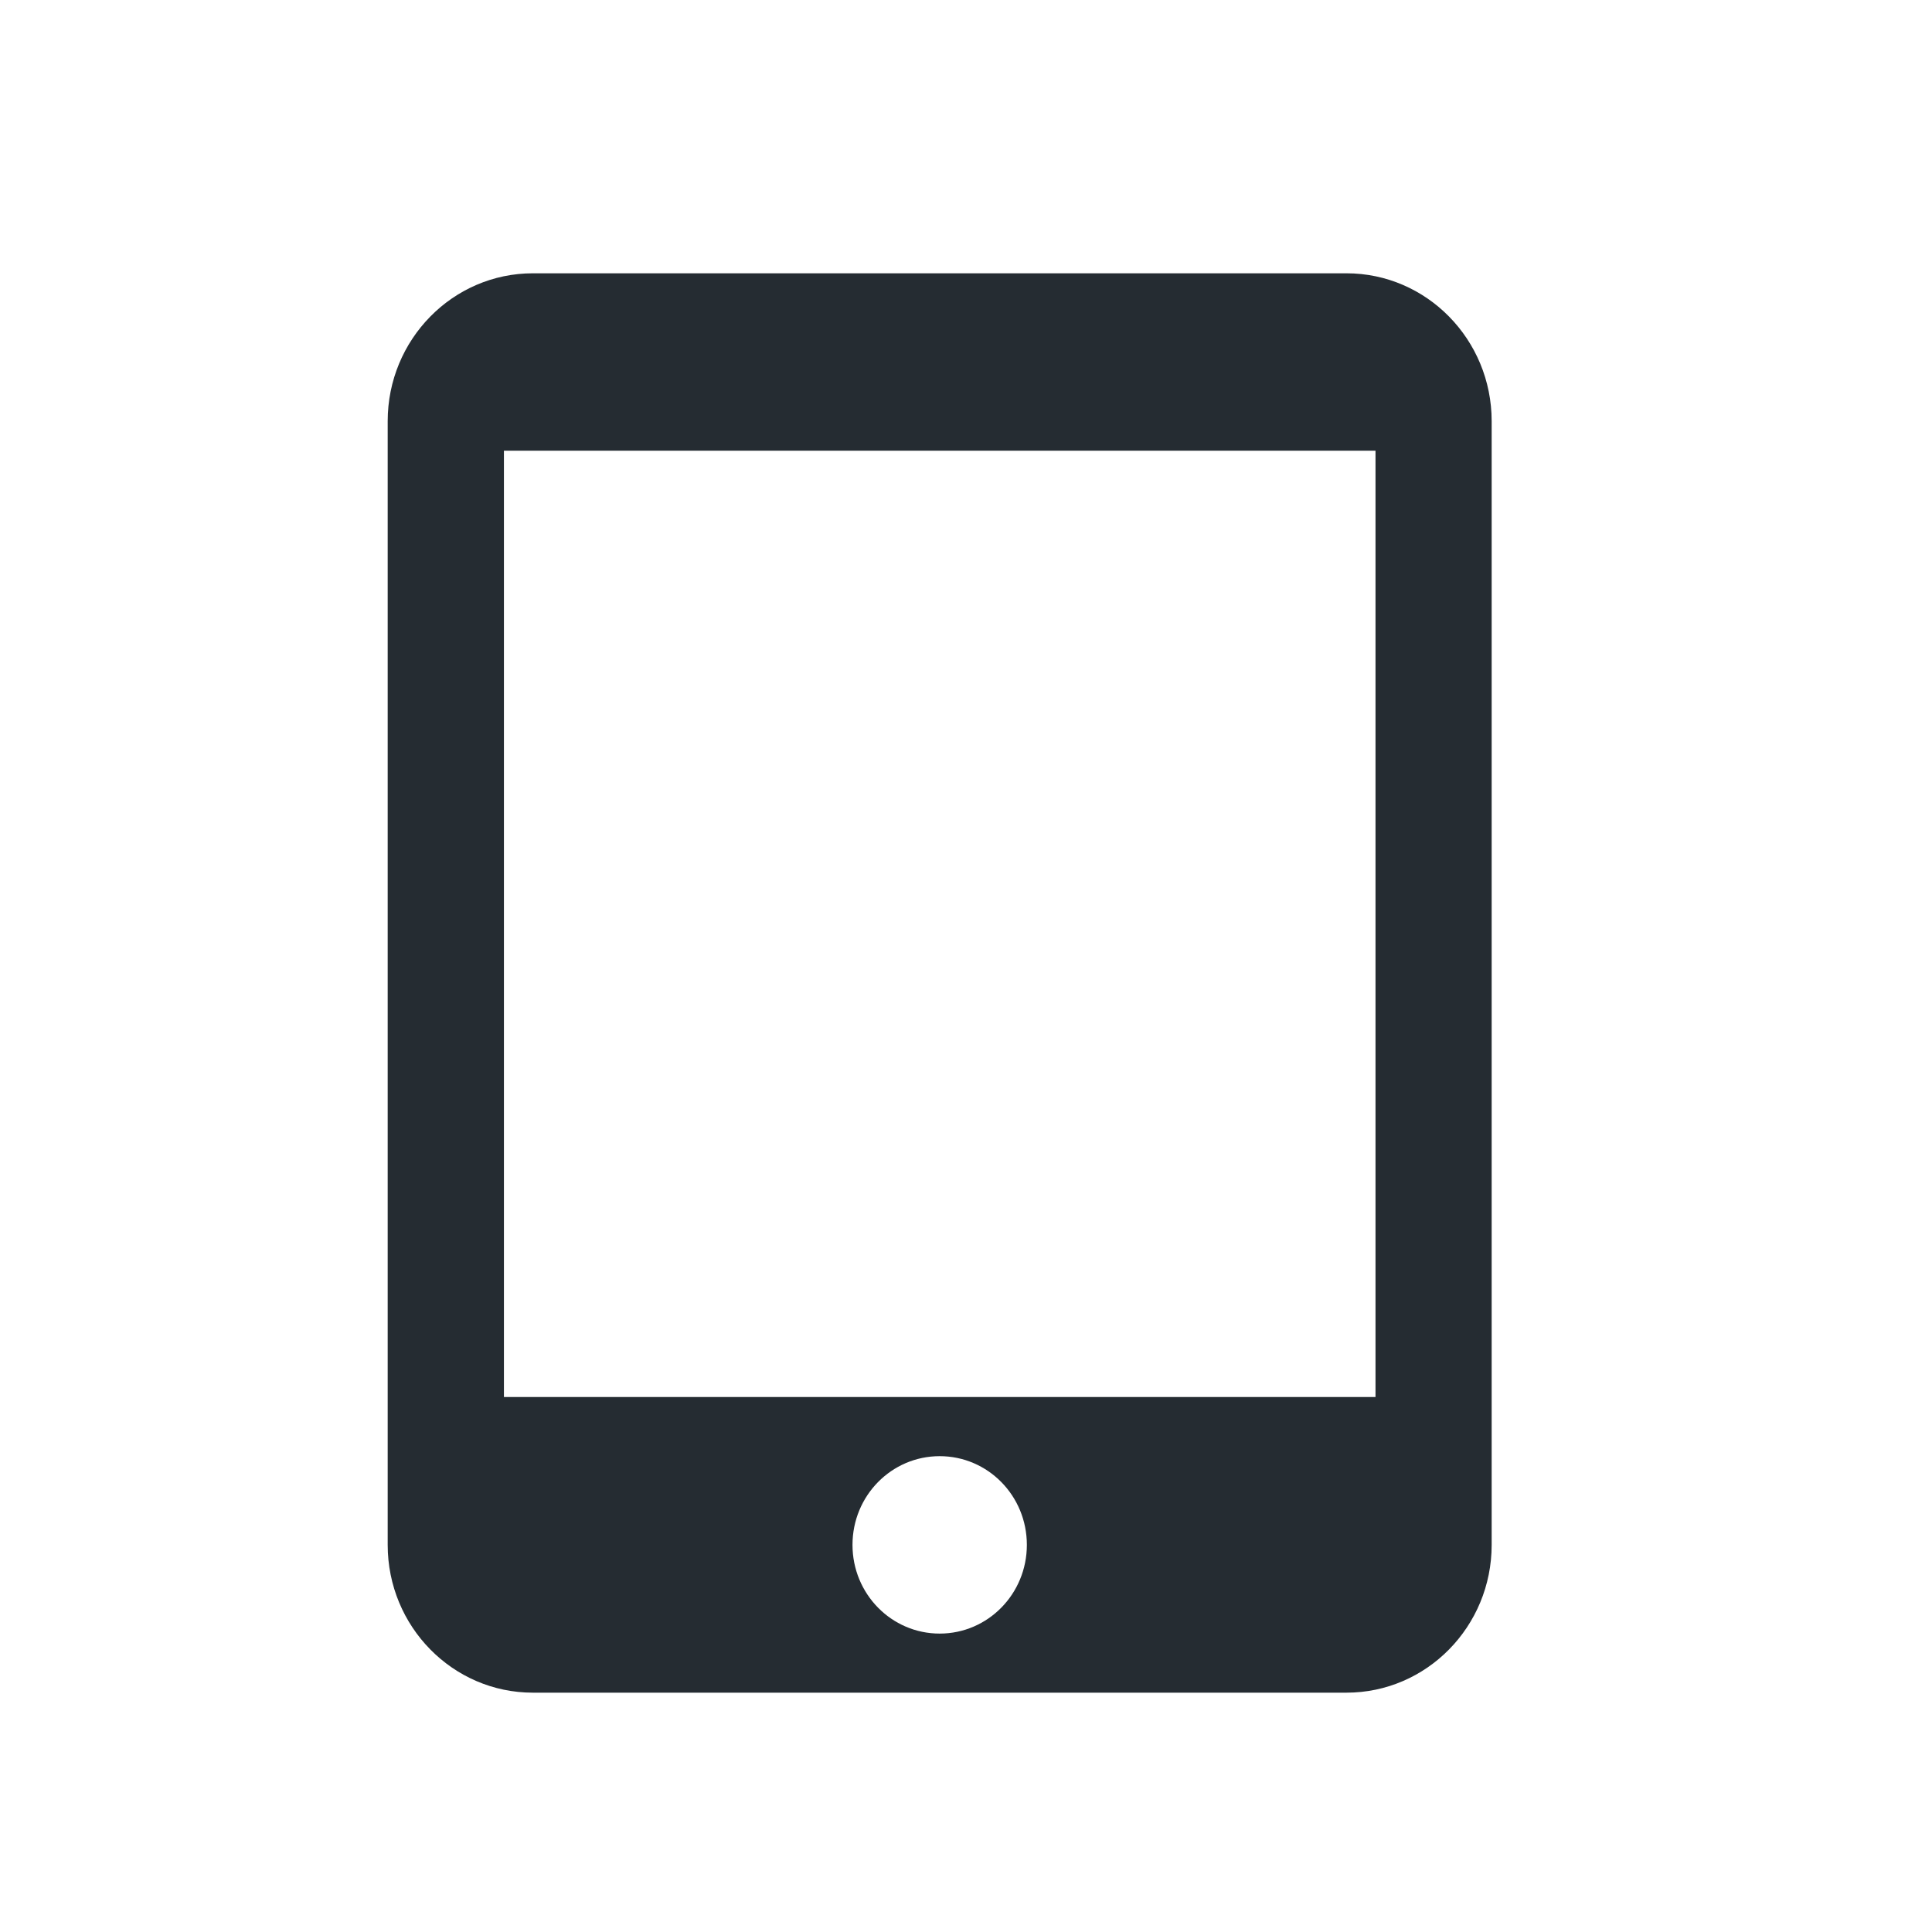 <svg width="24" height="24" viewBox="0 0 24 24" fill="none" xmlns="http://www.w3.org/2000/svg">
<g clip-path="url(#clip0_1_67149)">
<path d="M16.726 3.395H6.62C5.624 3.395 4.816 4.218 4.816 5.232V19.191C4.816 20.205 5.624 21.027 6.62 21.027H16.726C17.722 21.027 18.53 20.205 18.53 19.191V5.232C18.53 4.218 17.722 3.395 16.726 3.395ZM11.673 20.293C11.074 20.293 10.59 19.8 10.59 19.191C10.59 18.581 11.074 18.089 11.673 18.089C12.272 18.089 12.756 18.581 12.756 19.191C12.756 19.8 12.272 20.293 11.673 20.293ZM17.087 17.354H6.26V5.599H17.087V17.354Z" fill="#252C32"/>
</g>
<defs>
<clipPath id="clip0_1_67149">
<rect width="22.204" height="22.204" fill="white" transform="translate(0.898 0.946)"/>
</clipPath>
</defs>
</svg>
